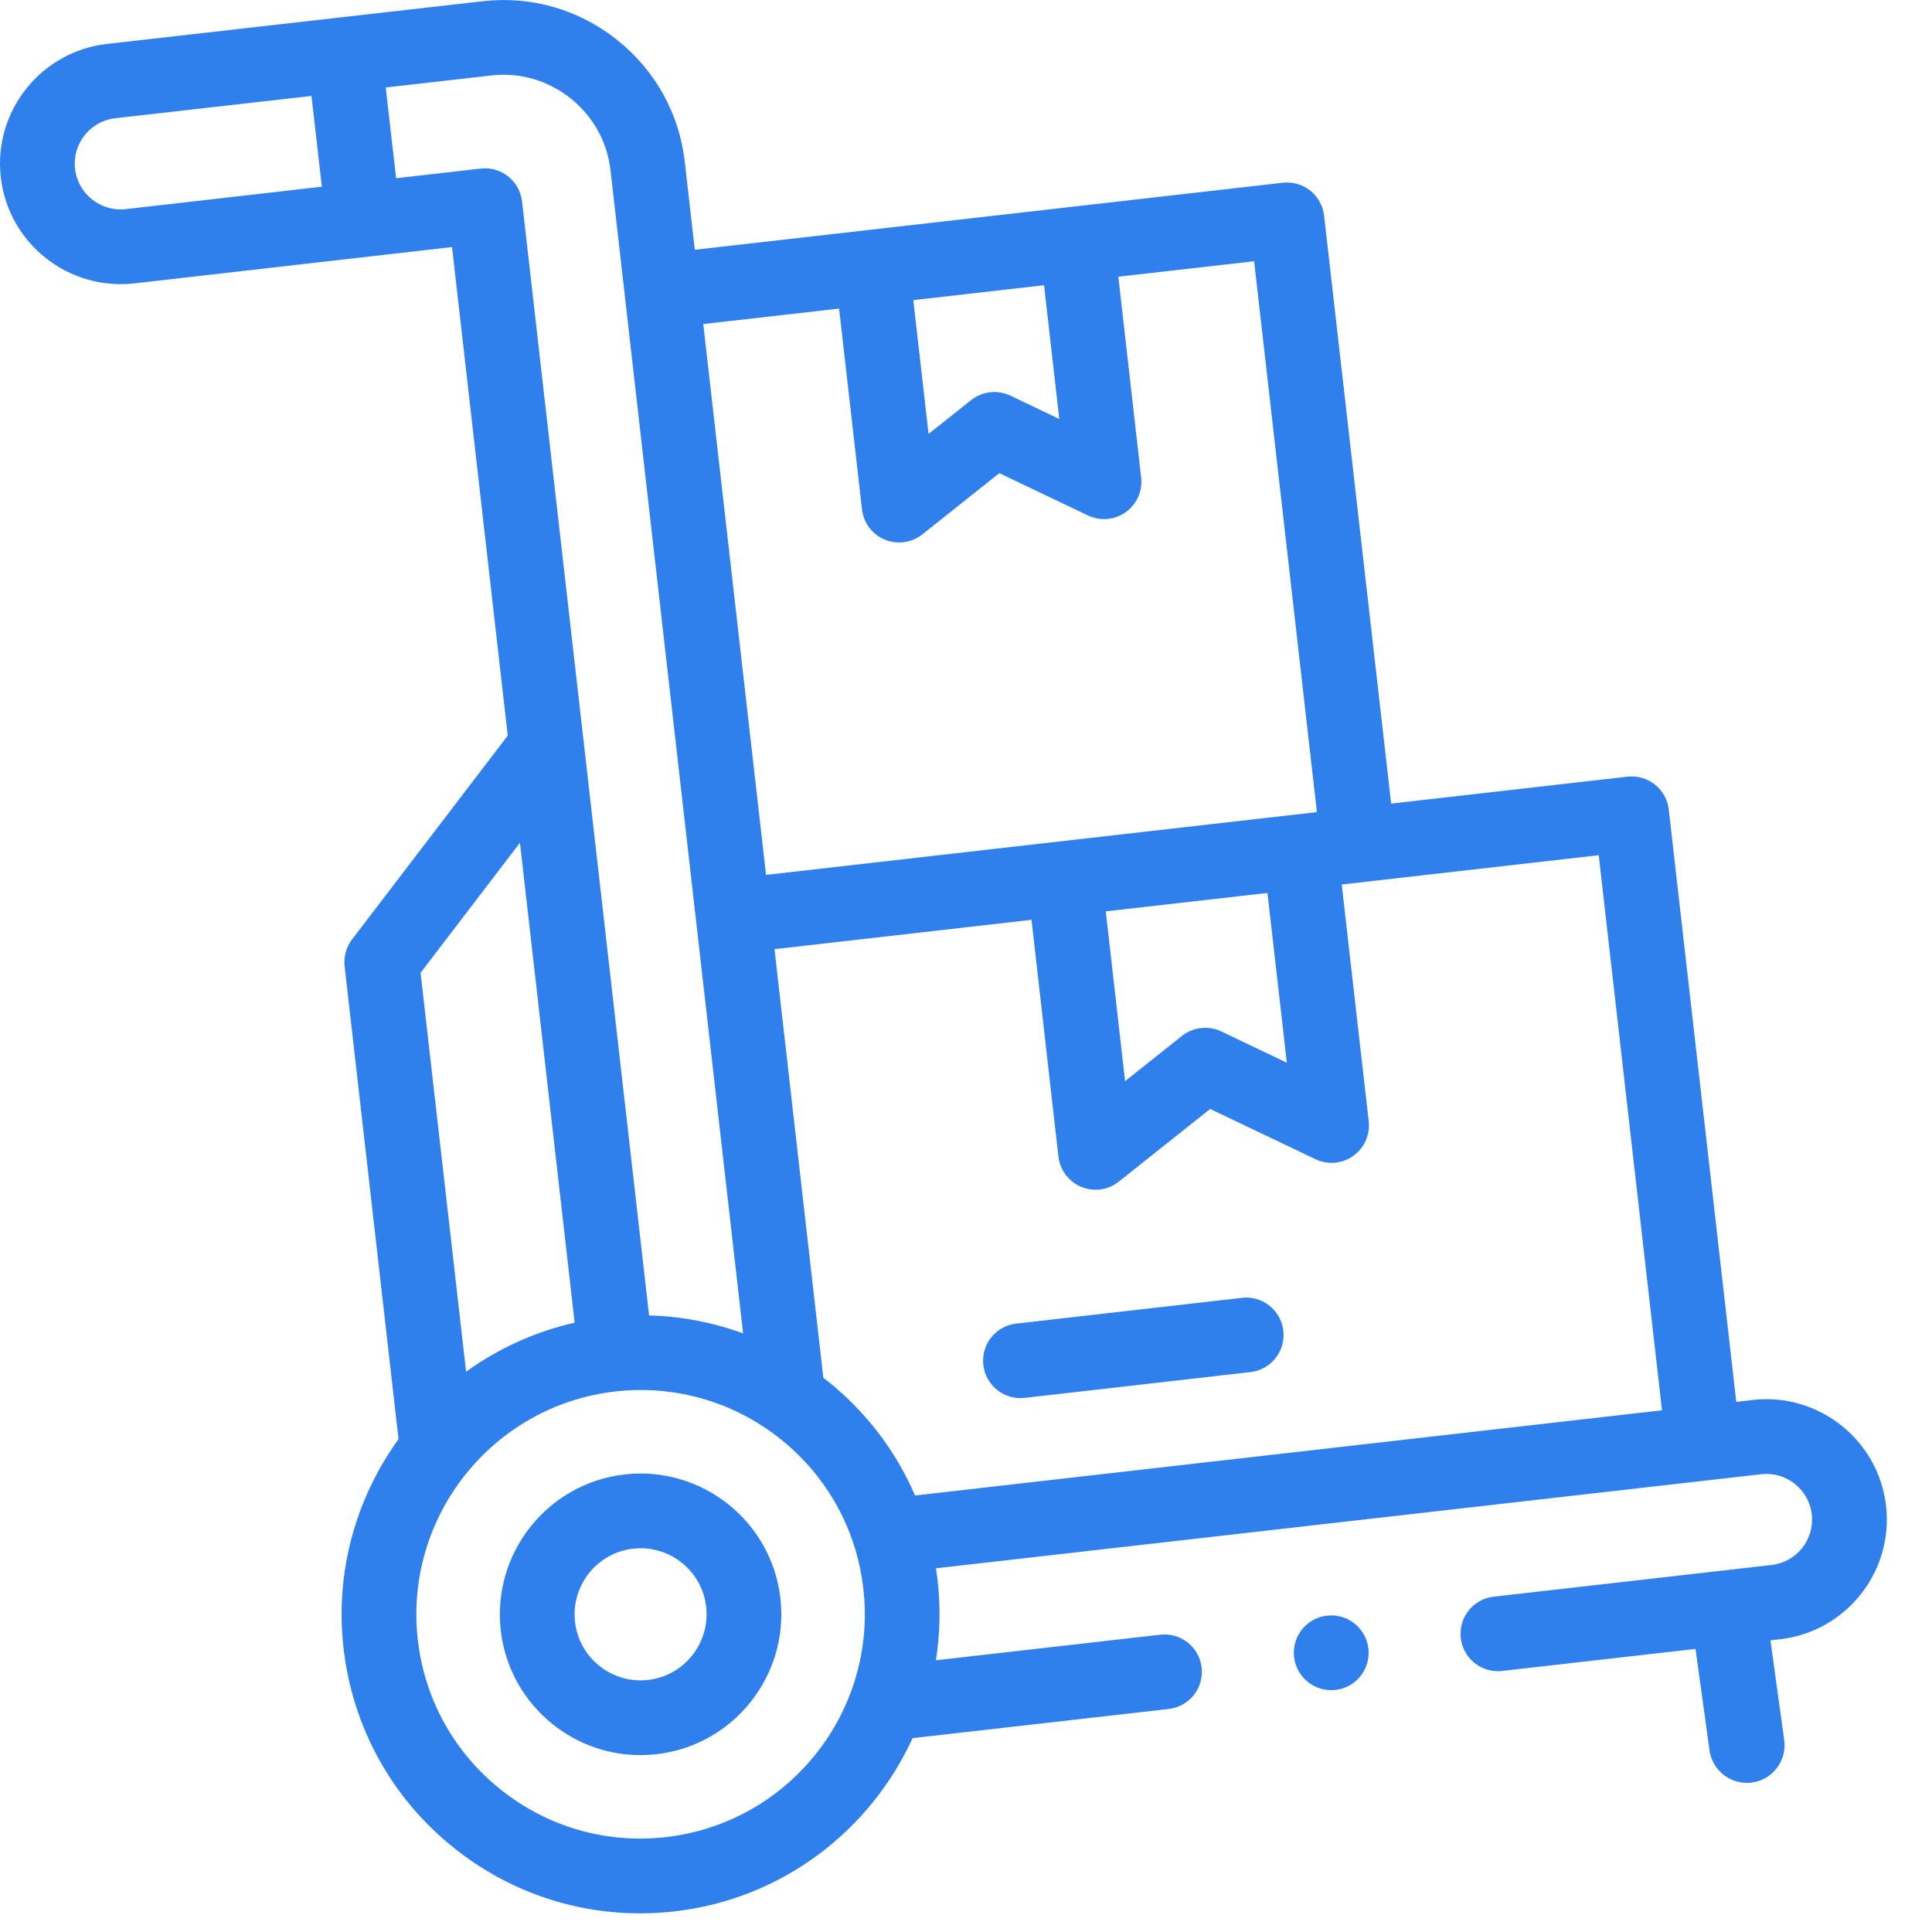 <svg width="32" height="32" viewBox="0 0 32 32" fill="none" xmlns="http://www.w3.org/2000/svg">
<path d="M10.346 24.421C9.069 24.567 8.149 25.725 8.294 27.003C8.365 27.621 8.672 28.175 9.16 28.563C9.576 28.894 10.082 29.07 10.606 29.07C10.695 29.07 10.784 29.065 10.874 29.055C12.151 28.91 13.072 27.751 12.926 26.473C12.781 25.196 11.623 24.276 10.346 24.421ZM10.734 27.825C10.444 27.858 10.159 27.776 9.93 27.594C9.701 27.412 9.557 27.152 9.524 26.863C9.456 26.263 9.888 25.719 10.486 25.651C10.528 25.646 10.57 25.644 10.611 25.644C11.159 25.644 11.633 26.056 11.696 26.613C11.764 27.213 11.333 27.757 10.734 27.825Z" fill="#2F80ED"/>
<path d="M20.571 21.496L16.832 21.923C16.492 21.961 16.248 22.268 16.287 22.608C16.323 22.924 16.591 23.157 16.901 23.157C16.925 23.157 16.948 23.155 16.972 23.153L20.711 22.726C21.051 22.688 21.295 22.381 21.256 22.041C21.217 21.702 20.91 21.457 20.571 21.496Z" fill="#2F80ED"/>
<path d="M22.049 26.756C21.707 26.756 21.43 27.033 21.43 27.375C21.43 27.717 21.707 27.994 22.049 27.994H22.052C22.394 27.994 22.669 27.717 22.669 27.375C22.669 27.033 22.39 26.756 22.049 26.756Z" fill="#2F80ED"/>
<path d="M31.239 24.943C31.114 23.85 30.123 23.063 29.031 23.188L28.758 23.219L27.64 13.409C27.622 13.246 27.539 13.097 27.411 12.995C27.282 12.893 27.119 12.846 26.955 12.864L23.042 13.31L21.931 3.572C21.913 3.409 21.83 3.26 21.702 3.157C21.573 3.055 21.41 3.008 21.246 3.027L11.508 4.137L11.342 2.679C11.251 1.88 10.852 1.163 10.219 0.659C9.586 0.156 8.797 -0.071 7.999 0.02L1.768 0.728C0.675 0.854 -0.112 1.844 0.013 2.937C0.138 4.028 1.127 4.816 2.221 4.694L7.487 4.092L8.41 12.184L5.831 15.56C5.734 15.687 5.69 15.847 5.708 16.006L6.601 23.837C5.902 24.803 5.545 26.023 5.69 27.299C5.84 28.613 6.492 29.79 7.527 30.614C8.412 31.318 9.487 31.691 10.601 31.691C10.79 31.691 10.98 31.68 11.171 31.659C12.959 31.454 14.417 30.317 15.115 28.789L19.358 28.306C19.698 28.267 19.942 27.96 19.903 27.621C19.865 27.281 19.558 27.037 19.218 27.076L15.502 27.499C15.569 27.071 15.581 26.628 15.53 26.177C15.522 26.11 15.512 26.043 15.502 25.976L28.274 24.52C28.277 24.52 28.28 24.52 28.283 24.52C28.287 24.519 28.29 24.518 28.294 24.518L29.171 24.418C29.585 24.37 29.962 24.669 30.009 25.084C30.056 25.498 29.758 25.874 29.343 25.921L24.739 26.446C24.4 26.485 24.156 26.791 24.195 27.131C24.231 27.447 24.498 27.68 24.809 27.68C24.832 27.68 24.856 27.679 24.88 27.676L28.083 27.311L28.315 28.991C28.358 29.303 28.626 29.53 28.933 29.53C28.961 29.53 28.99 29.528 29.019 29.524C29.361 29.477 29.599 29.162 29.552 28.82L29.324 27.169L29.484 27.151C30.576 27.026 31.364 26.035 31.239 24.943ZM17.293 4.724L17.545 6.94L16.735 6.553C16.522 6.452 16.269 6.48 16.084 6.628L15.38 7.187L15.127 4.971L17.293 4.724ZM13.898 5.111L14.277 8.437C14.302 8.66 14.447 8.852 14.655 8.938C14.731 8.97 14.812 8.985 14.892 8.985C15.029 8.985 15.165 8.94 15.277 8.851L16.552 7.837L18.02 8.538C18.223 8.634 18.463 8.613 18.646 8.483C18.829 8.352 18.927 8.132 18.901 7.909L18.523 4.583L20.772 4.327L21.812 13.451L12.688 14.491L11.648 5.367L13.898 5.111ZM21.314 17.602L20.229 17.084C20.015 16.982 19.762 17.011 19.577 17.158L18.635 17.907L18.315 15.095L20.993 14.79L21.314 17.602ZM2.082 3.464C1.667 3.51 1.29 3.211 1.243 2.796C1.195 2.382 1.494 2.006 1.908 1.958L5.159 1.589L5.331 3.092L2.082 3.464ZM7.962 2.792L6.561 2.952L6.389 1.449L8.139 1.25C8.609 1.196 9.074 1.33 9.449 1.628C9.823 1.926 10.058 2.348 10.112 2.819L11.527 15.234C11.527 15.238 11.527 15.242 11.528 15.246C11.528 15.25 11.529 15.254 11.53 15.258L12.308 22.085C11.81 21.903 11.286 21.802 10.751 21.788L8.647 3.337C8.628 3.173 8.546 3.024 8.417 2.922C8.288 2.82 8.125 2.773 7.962 2.792ZM8.612 13.959L9.518 21.908C8.855 22.058 8.247 22.339 7.72 22.72L6.966 16.113L8.612 13.959ZM11.03 30.428C10.044 30.541 9.074 30.262 8.298 29.645C7.522 29.027 7.032 28.145 6.92 27.159C6.689 25.125 8.156 23.28 10.19 23.047C11.175 22.936 12.146 23.214 12.922 23.831C13.698 24.449 14.188 25.331 14.3 26.317C14.532 28.351 13.066 30.196 11.03 30.428ZM15.156 24.77C14.838 24.031 14.34 23.377 13.692 22.862C13.674 22.848 13.656 22.835 13.637 22.821L12.828 15.721L17.085 15.235L17.531 19.157C17.557 19.38 17.701 19.572 17.909 19.659C17.985 19.69 18.066 19.706 18.146 19.706C18.284 19.706 18.42 19.66 18.531 19.571L20.044 18.368L21.789 19.2C21.992 19.297 22.231 19.276 22.415 19.145C22.598 19.014 22.695 18.794 22.67 18.571L22.223 14.65L26.48 14.165L27.528 23.359L15.156 24.77Z" fill="#2F80ED"/>
</svg>
